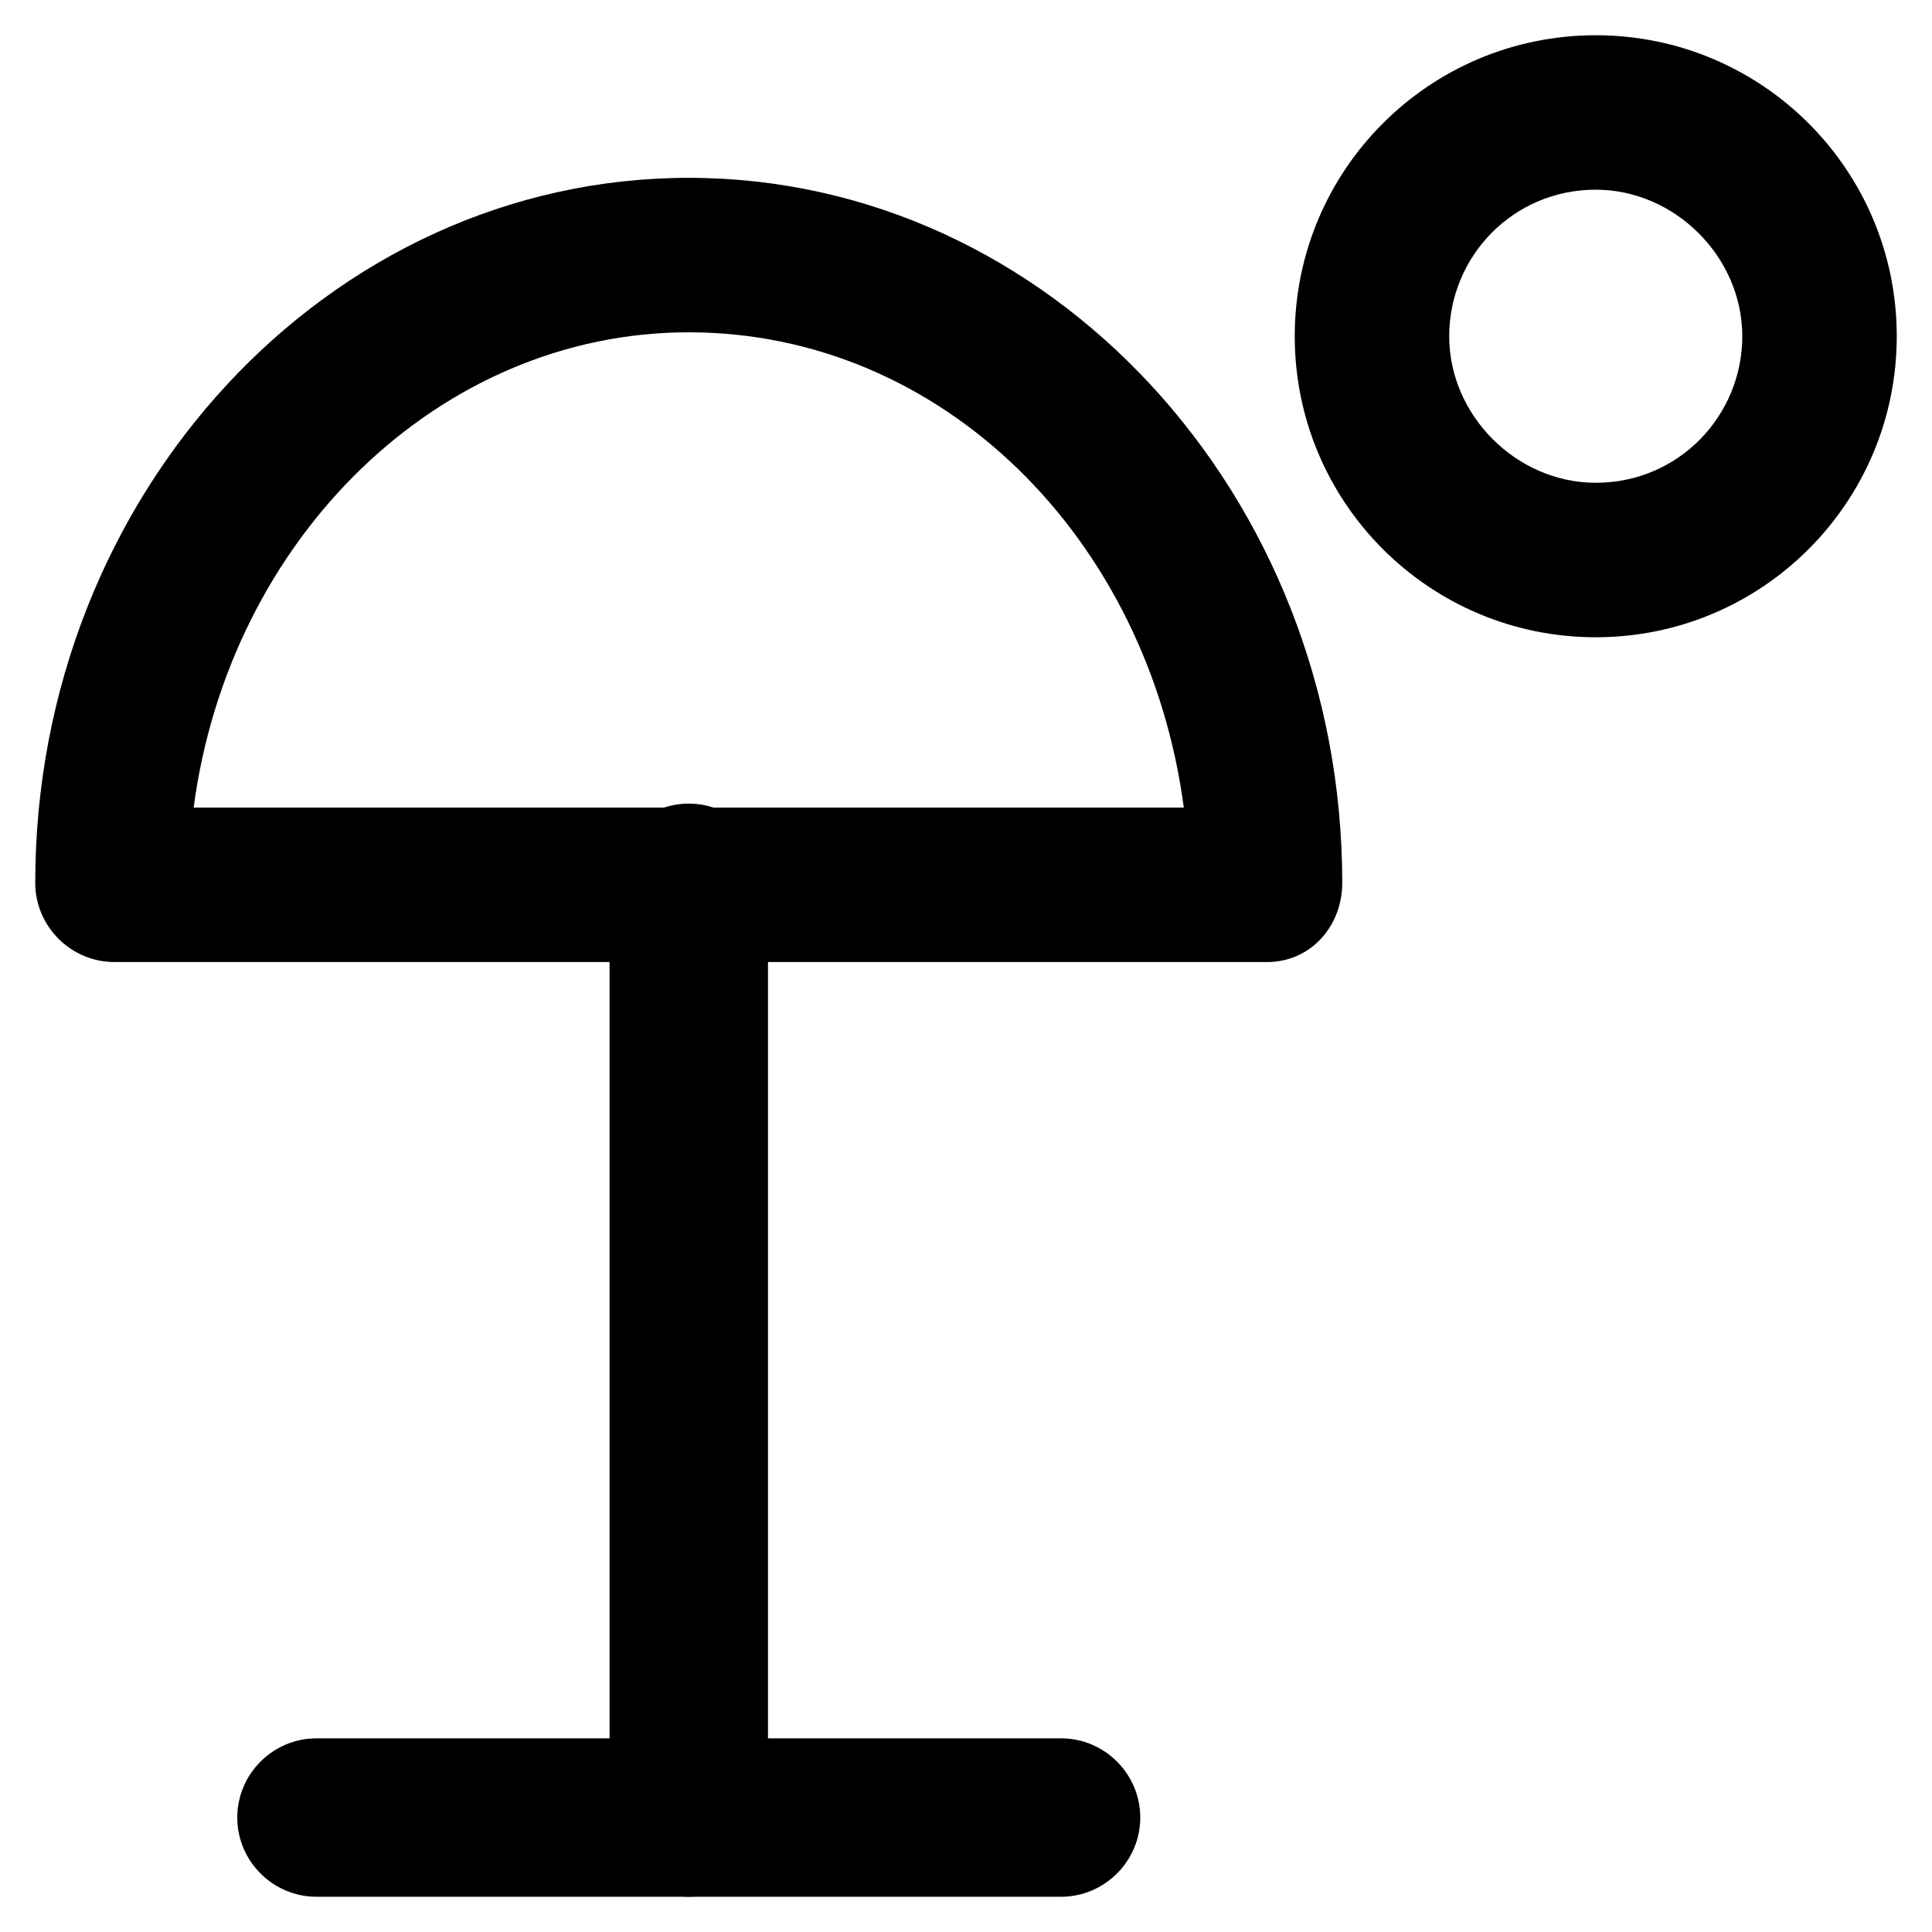 <?xml version="1.0" encoding="UTF-8"?>
<!-- Uploaded to: ICON Repo, www.svgrepo.com, Generator: ICON Repo Mixer Tools -->
<svg fill="#000000" width="800px" height="800px" version="1.1" viewBox="144 144 512 512" xmlns="http://www.w3.org/2000/svg">
 <g>
  <path d="m479.77 398.95h-305.44c-11.547 0-20.992-9.445-20.992-20.992 0-102.86 77.672-186.83 173.19-186.83s173.18 83.969 173.18 186.83c0 11.547-8.398 20.992-19.941 20.992zm-284.45-40.934h262.4c-9.445-71.375-64.027-125.95-131.2-125.95-66.125 0-121.75 54.578-131.2 125.95z"/>
  <path d="m326.53 646.66c-11.547 0-20.992-9.445-20.992-20.992v-247.71c0-11.547 9.445-20.992 20.992-20.992s20.992 9.445 20.992 20.992v248.76c0 10.492-9.449 19.941-20.992 19.941z"/>
  <path d="m566.89 312.88c-44.082 0-79.77-35.688-79.77-79.77s35.688-79.77 79.77-79.77 79.77 35.688 79.77 79.77-35.688 79.77-79.77 79.77zm0-118.61c-22.043 0-38.836 17.844-38.836 38.836 0 20.992 17.844 38.836 38.836 38.836 22.043 0 38.836-17.844 38.836-38.836 0-20.992-17.844-38.836-38.836-38.836z"/>
  <path d="m425.19 646.66h-197.32c-11.547 0-20.992-9.445-20.992-20.992 0-11.547 9.445-20.992 20.992-20.992h197.32c11.547 0 20.992 9.445 20.992 20.992 0 11.543-9.445 20.992-20.992 20.992z"/>
 </g>
</svg>